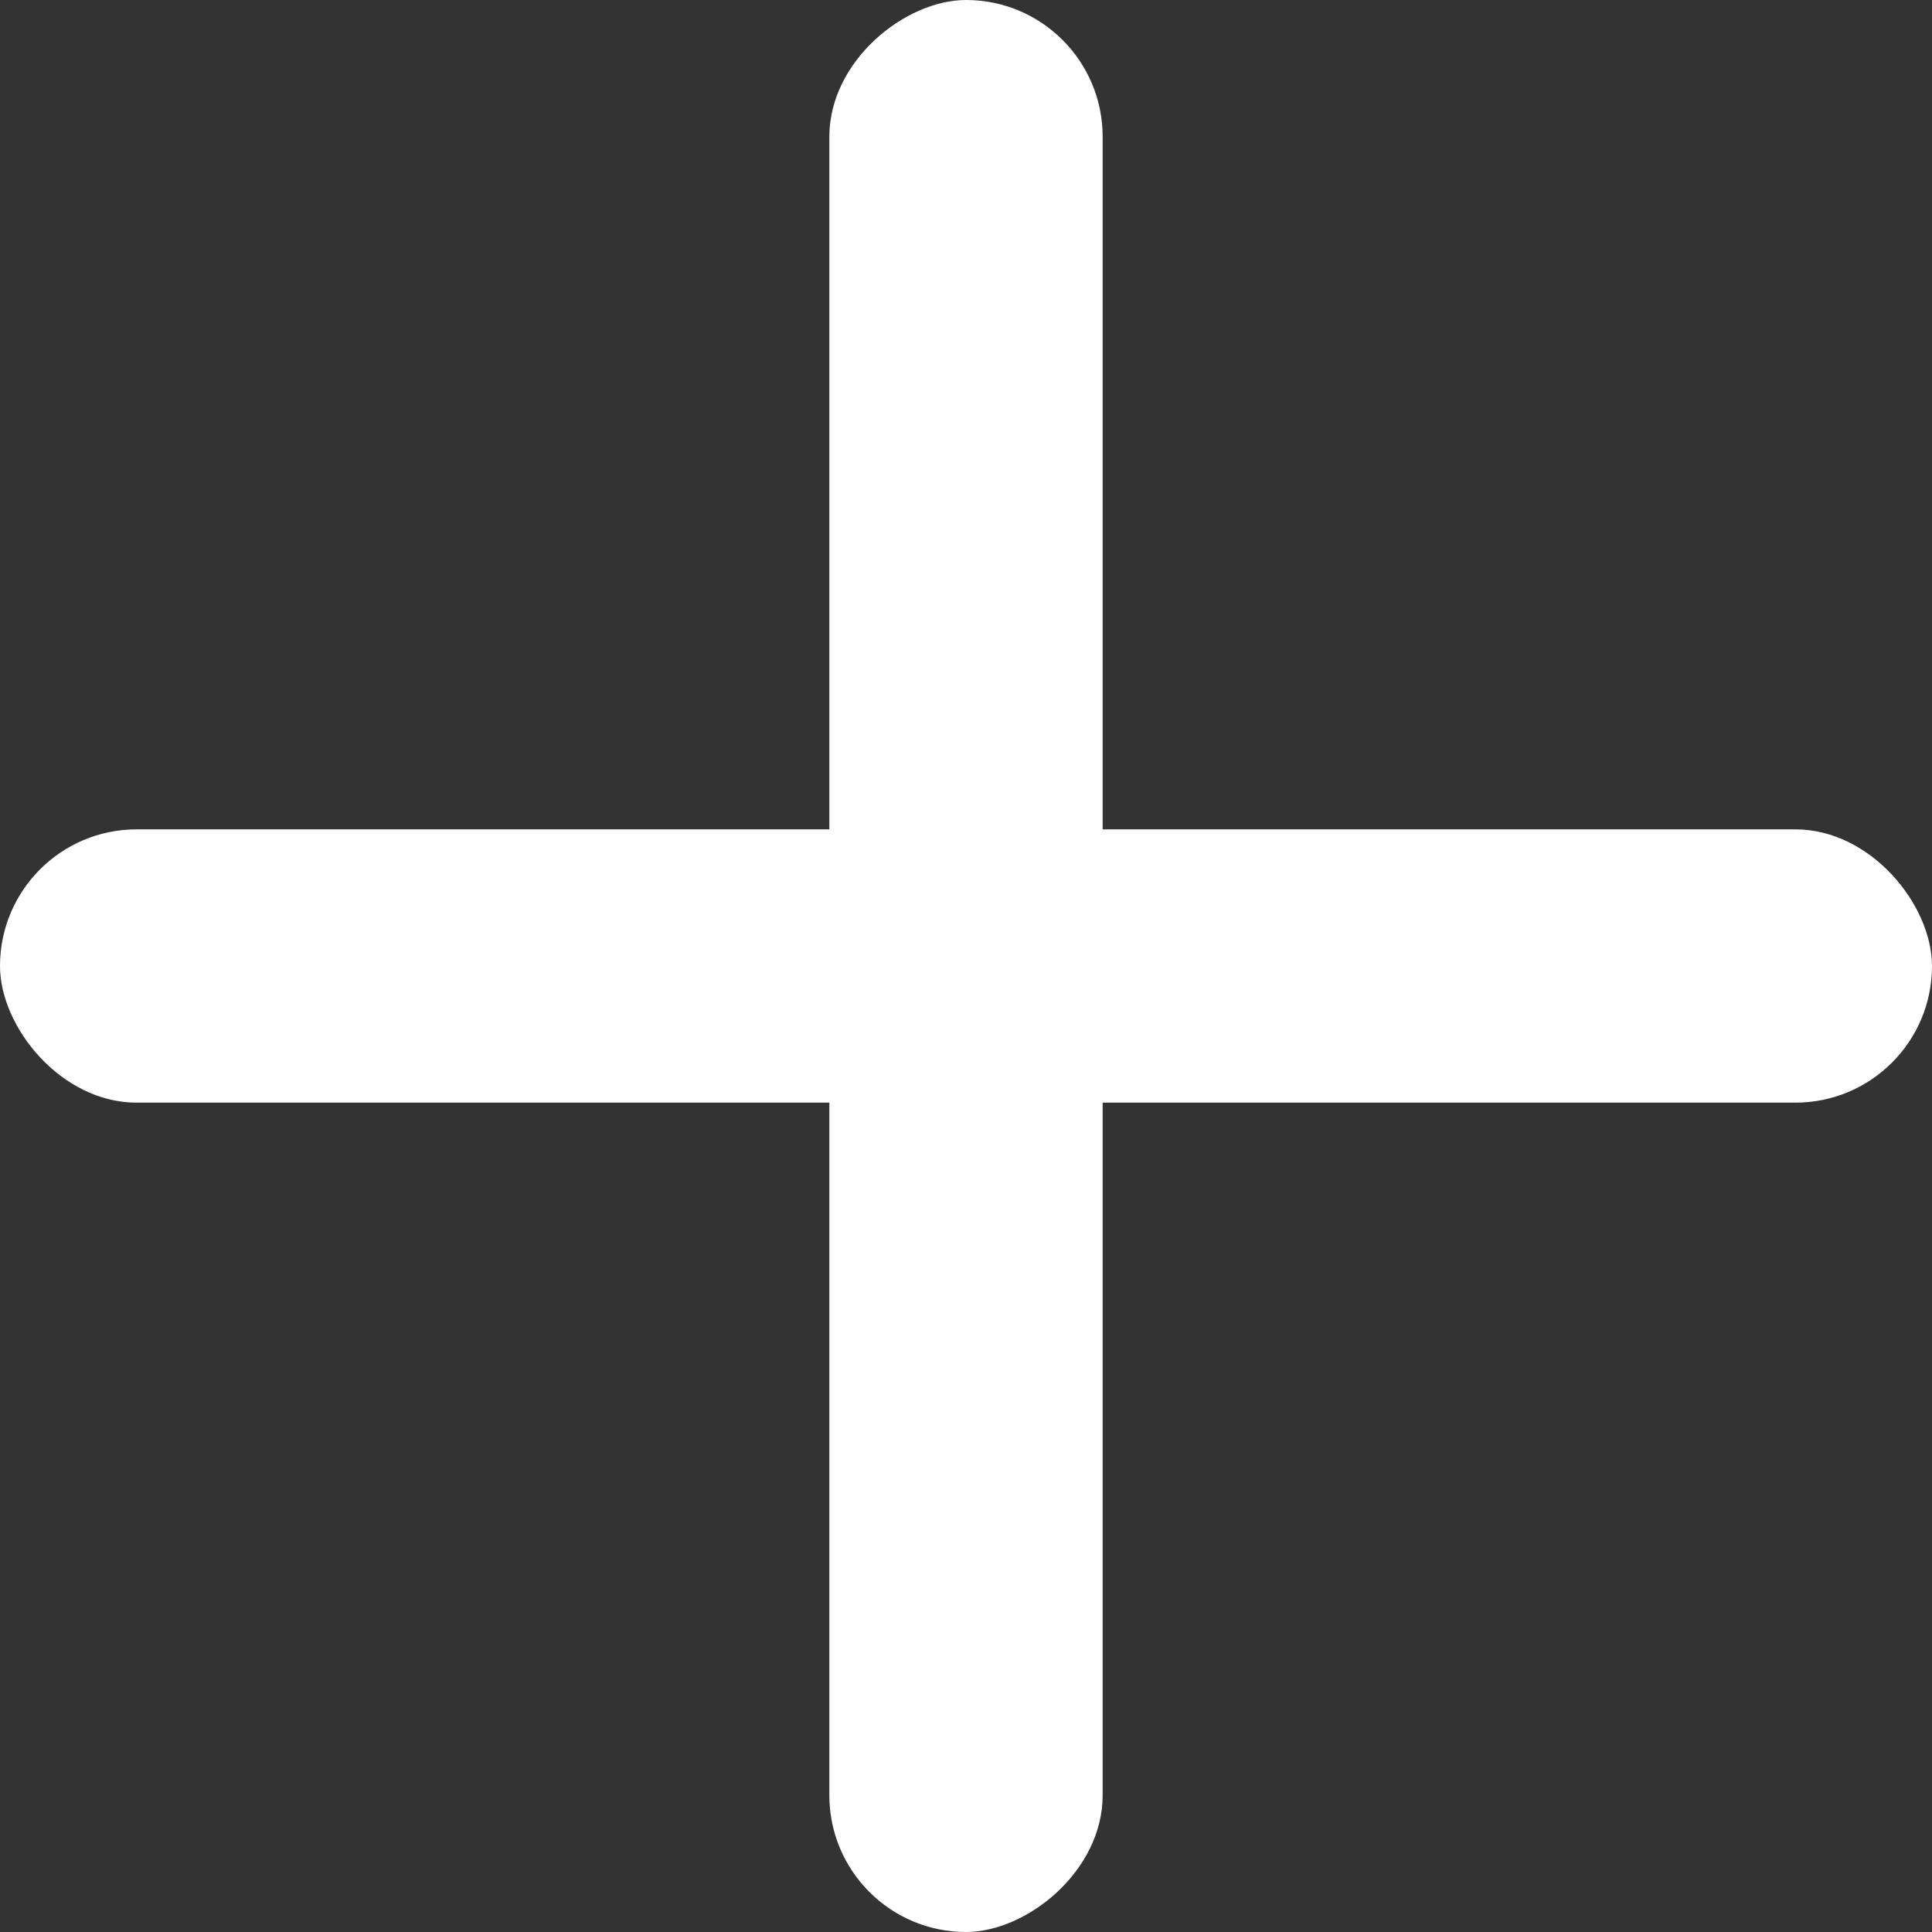 <svg id="그룹_2858" data-name="그룹 2858" xmlns="http://www.w3.org/2000/svg" width="11" height="11" viewBox="0 0 11 11">
  <rect x="0" y="0" width="11" height="11" fill="#333333" stroke="none"/>
  <rect id="사각형_292" data-name="사각형 292" width="11" height="1.556" rx="0.778" transform="translate(0 4.722)" fill="#fff"/>
  <rect id="사각형_293" data-name="사각형 293" width="11" height="1.556" rx="0.778" transform="translate(6.278 0) rotate(90)" fill="#fff"/>
</svg>

